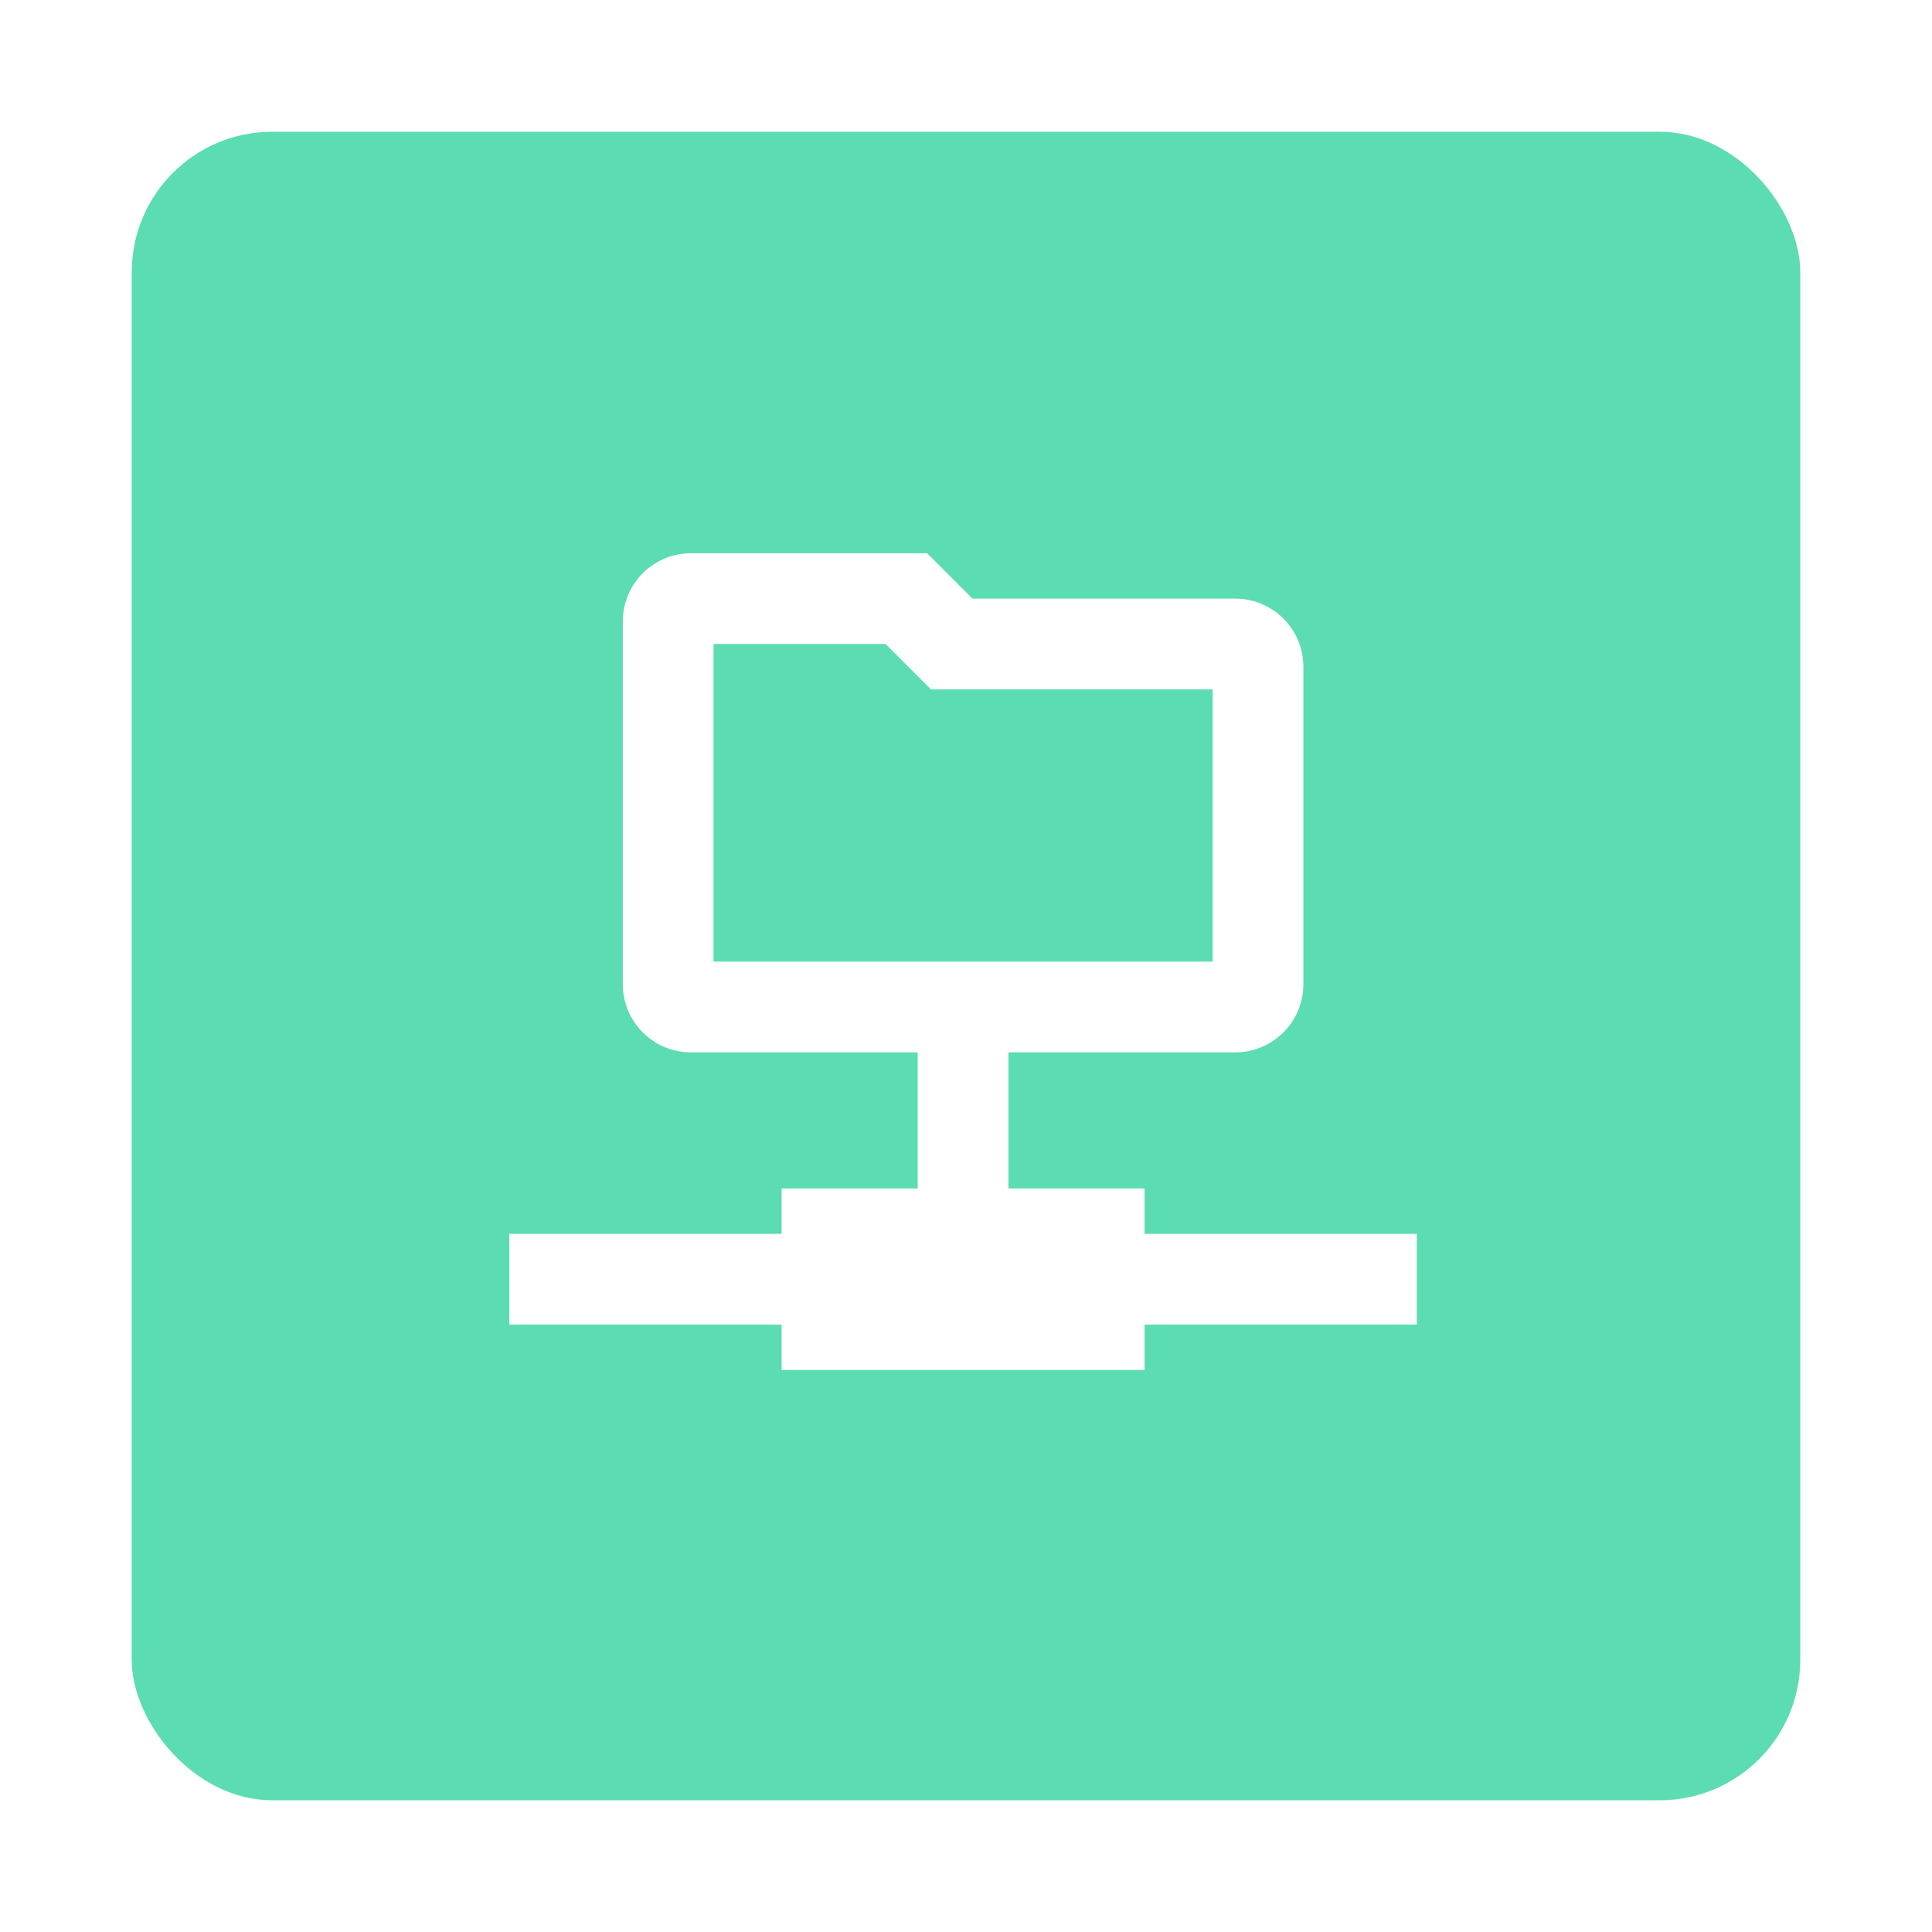 <svg width="220" height="220" viewBox="0 0 220 220" fill="none" xmlns="http://www.w3.org/2000/svg">
<g filter="url(#filter0_d_7403_1342)">
<g clip-path="url(#clip0_7403_1342)">
<rect x="15" width="190" height="190" rx="16" fill="#5CDCB2"/>
<path fill-rule="evenodd" clip-rule="evenodd" d="M110.737 53.167H140.668C142.723 53.169 144.692 53.987 146.145 55.44C147.598 56.892 148.415 58.862 148.418 60.917V97.083C148.415 99.138 147.598 101.108 146.145 102.56C144.692 104.013 142.723 104.831 140.668 104.833H114.833V120.333H130.333V125.5H161.333V135.833H130.333V141H89V135.833H58V125.5H89V120.333H104.5V104.833H78.668C76.613 104.831 74.644 104.013 73.191 102.56C71.738 101.108 70.921 99.138 70.918 97.083V55.75C70.921 53.695 71.738 51.726 73.191 50.273C74.644 48.82 76.613 48.003 78.668 48H105.571L106.33 48.754L110.737 53.167ZM138.085 94.5V63.5H106.015L105.256 62.746L100.848 58.333H81.251V94.5H138.085Z" fill="white"/>
</g>
</g>
<defs>
<filter id="filter0_d_7403_1342" x="0" y="0" width="220" height="220" filterUnits="userSpaceOnUse" color-interpolation-filters="sRGB">
<feFlood flood-opacity="0" result="BackgroundImageFix"/>
<feColorMatrix in="SourceAlpha" type="matrix" values="0 0 0 0 0 0 0 0 0 0 0 0 0 0 0 0 0 0 127 0" result="hardAlpha"/>
<feOffset dy="15"/>
<feGaussianBlur stdDeviation="7.5"/>
<feComposite in2="hardAlpha" operator="out"/>
<feColorMatrix type="matrix" values="0 0 0 0 0 0 0 0 0 0 0 0 0 0 0 0 0 0 0.15 0"/>
<feBlend mode="normal" in2="BackgroundImageFix" result="effect1_dropShadow_7403_1342"/>
<feBlend mode="normal" in="SourceGraphic" in2="effect1_dropShadow_7403_1342" result="shape"/>
</filter>
<clipPath id="clip0_7403_1342">
<rect x="15" width="190" height="190" rx="16" fill="white"/>
</clipPath>
</defs>
</svg>

